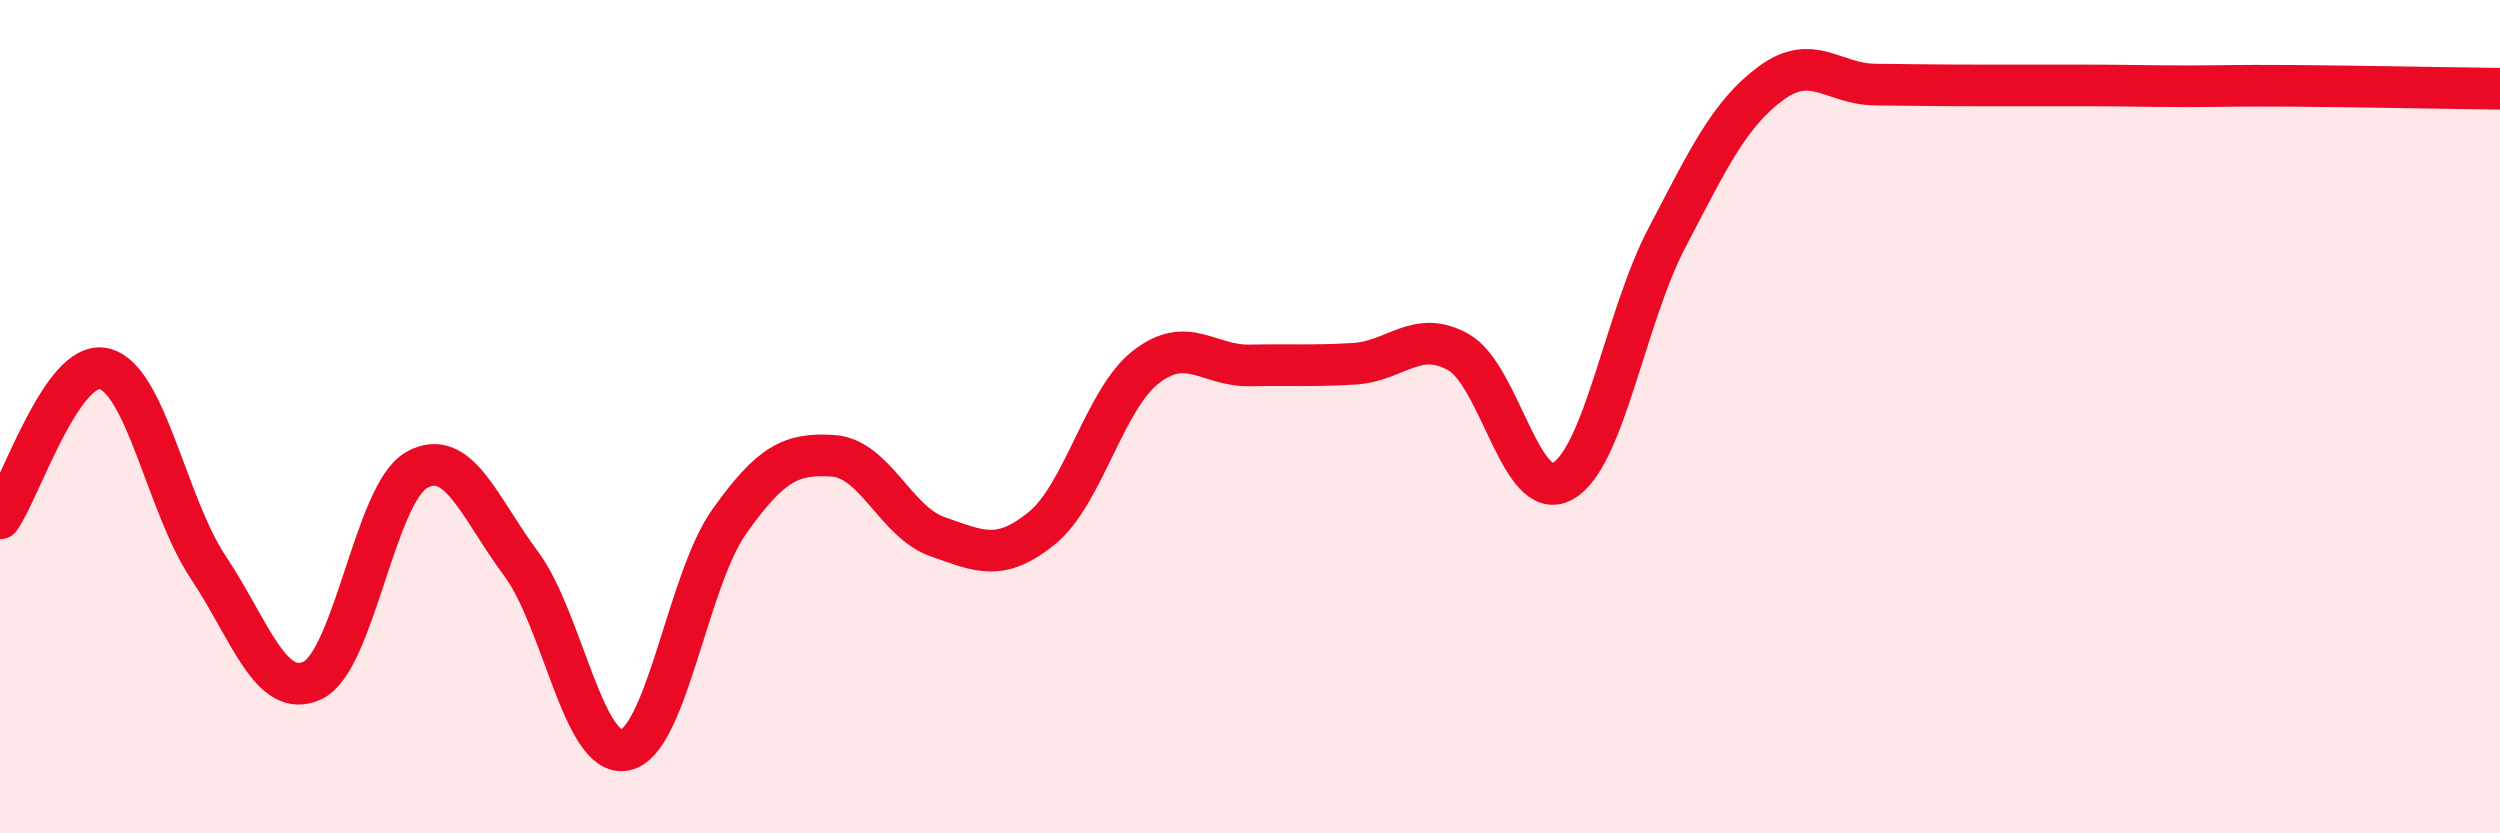 
    <svg width="60" height="20" viewBox="0 0 60 20" xmlns="http://www.w3.org/2000/svg">
      <path
        d="M 0,12.44 C 0.5,11.72 1.5,8.61 2.5,8.85 C 3.5,9.09 4,12.12 5,13.62 C 6,15.12 6.5,16.8 7.5,16.33 C 8.5,15.86 9,11.84 10,11.28 C 11,10.72 11.5,12.18 12.5,13.52 C 13.5,14.86 14,18.2 15,18 C 16,17.8 16.5,13.93 17.5,12.52 C 18.5,11.11 19,10.87 20,10.94 C 21,11.01 21.5,12.53 22.5,12.88 C 23.5,13.23 24,13.49 25,12.68 C 26,11.87 26.5,9.59 27.5,8.81 C 28.5,8.03 29,8.79 30,8.77 C 31,8.75 31.5,8.79 32.5,8.73 C 33.5,8.67 34,7.89 35,8.45 C 36,9.01 36.5,12.1 37.5,11.55 C 38.5,11 39,7.63 40,5.72 C 41,3.81 41.5,2.74 42.5,2 C 43.5,1.26 44,2.02 45,2.03 C 46,2.04 46.5,2.05 47.5,2.05 C 48.5,2.05 49,2.05 50,2.05 C 51,2.05 51.5,2.07 52.5,2.07 C 53.5,2.07 53.5,2.05 55,2.06 C 56.5,2.07 59,2.12 60,2.13L60 20L0 20Z"
        fill="#EB0A25"
        opacity="0.1"
        stroke-linecap="round"
        stroke-linejoin="round"
      />
      <path
        d="M 0,12.44 C 0.5,11.72 1.5,8.61 2.5,8.85 C 3.5,9.09 4,12.12 5,13.62 C 6,15.12 6.5,16.8 7.5,16.33 C 8.5,15.86 9,11.84 10,11.28 C 11,10.72 11.5,12.18 12.5,13.52 C 13.5,14.86 14,18.2 15,18 C 16,17.8 16.5,13.93 17.5,12.52 C 18.5,11.11 19,10.87 20,10.94 C 21,11.01 21.5,12.53 22.5,12.88 C 23.5,13.23 24,13.49 25,12.68 C 26,11.87 26.5,9.59 27.5,8.81 C 28.5,8.03 29,8.79 30,8.77 C 31,8.75 31.5,8.79 32.5,8.73 C 33.5,8.67 34,7.89 35,8.45 C 36,9.01 36.5,12.1 37.5,11.55 C 38.5,11 39,7.63 40,5.72 C 41,3.81 41.5,2.74 42.5,2 C 43.5,1.26 44,2.02 45,2.03 C 46,2.04 46.5,2.05 47.5,2.05 C 48.5,2.05 49,2.05 50,2.05 C 51,2.05 51.5,2.07 52.5,2.07 C 53.5,2.07 53.5,2.05 55,2.06 C 56.5,2.07 59,2.12 60,2.13"
        stroke="#EB0A25"
        stroke-width="1"
        fill="none"
        stroke-linecap="round"
        stroke-linejoin="round"
      />
    </svg>
  